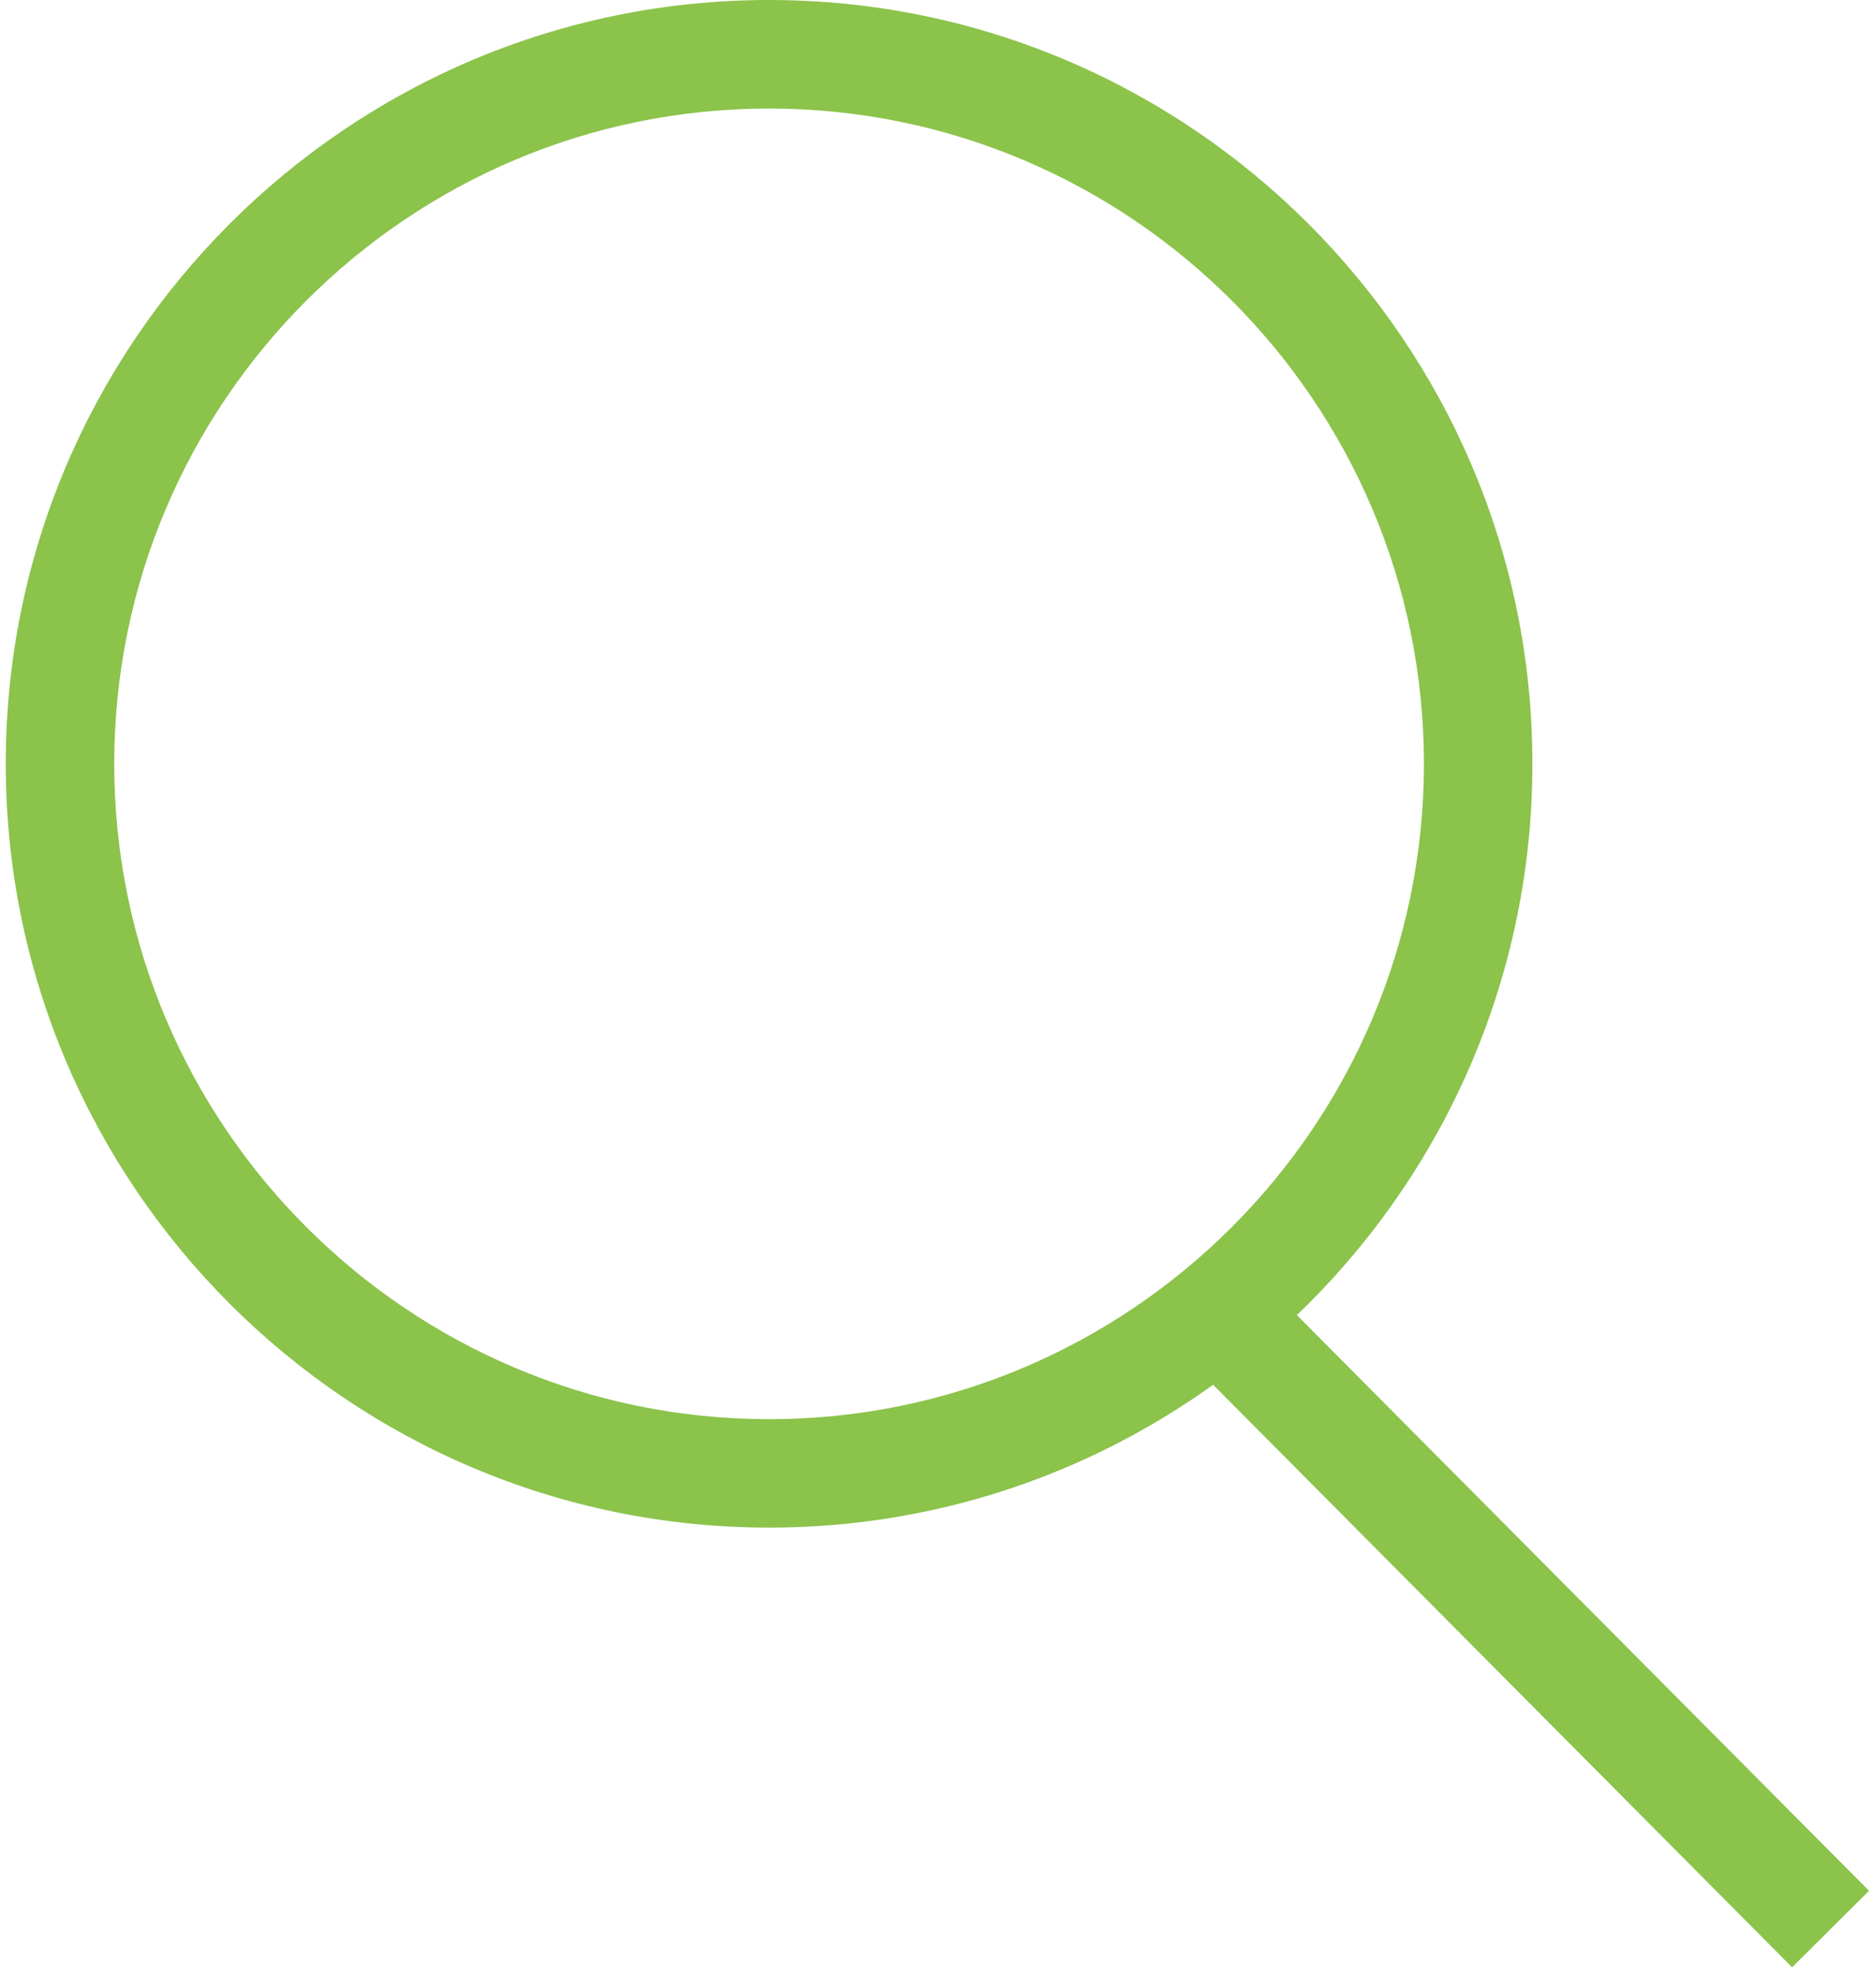 <?xml version="1.0" encoding="utf-8"?>
<!-- Generator: Adobe Illustrator 16.0.4, SVG Export Plug-In . SVG Version: 6.00 Build 0)  -->
<!DOCTYPE svg PUBLIC "-//W3C//DTD SVG 1.1//EN" "http://www.w3.org/Graphics/SVG/1.1/DTD/svg11.dtd">
<svg version="1.1" id="Layer_1" xmlns="http://www.w3.org/2000/svg" xmlns:xlink="http://www.w3.org/1999/xlink" x="0px" y="0px"
	 width="17.292px" height="18.208px" viewBox="0 0 17.292 18.208" enable-background="new 0 0 17.292 18.208" xml:space="preserve">
<g>
	<path fill="#8BC34B" d="M7.089,14.074c-3.88,0-7.036-3.157-7.036-7.038C0.053,3.157,3.209,0,7.089,0s7.036,3.157,7.036,7.037
		C14.125,10.917,10.969,14.074,7.089,14.074z M7.089,1C3.761,1,1.053,3.708,1.053,7.037c0,3.329,2.708,6.038,6.036,6.038
		s6.036-2.708,6.036-6.038C13.125,3.708,10.417,1,7.089,1z"/>
	
		<rect x="10.049" y="14.435" transform="matrix(0.705 0.709 -0.709 0.705 14.727 -5.564)" fill="#8BC34B" width="8.015" height="1"/>
</g>
</svg>
